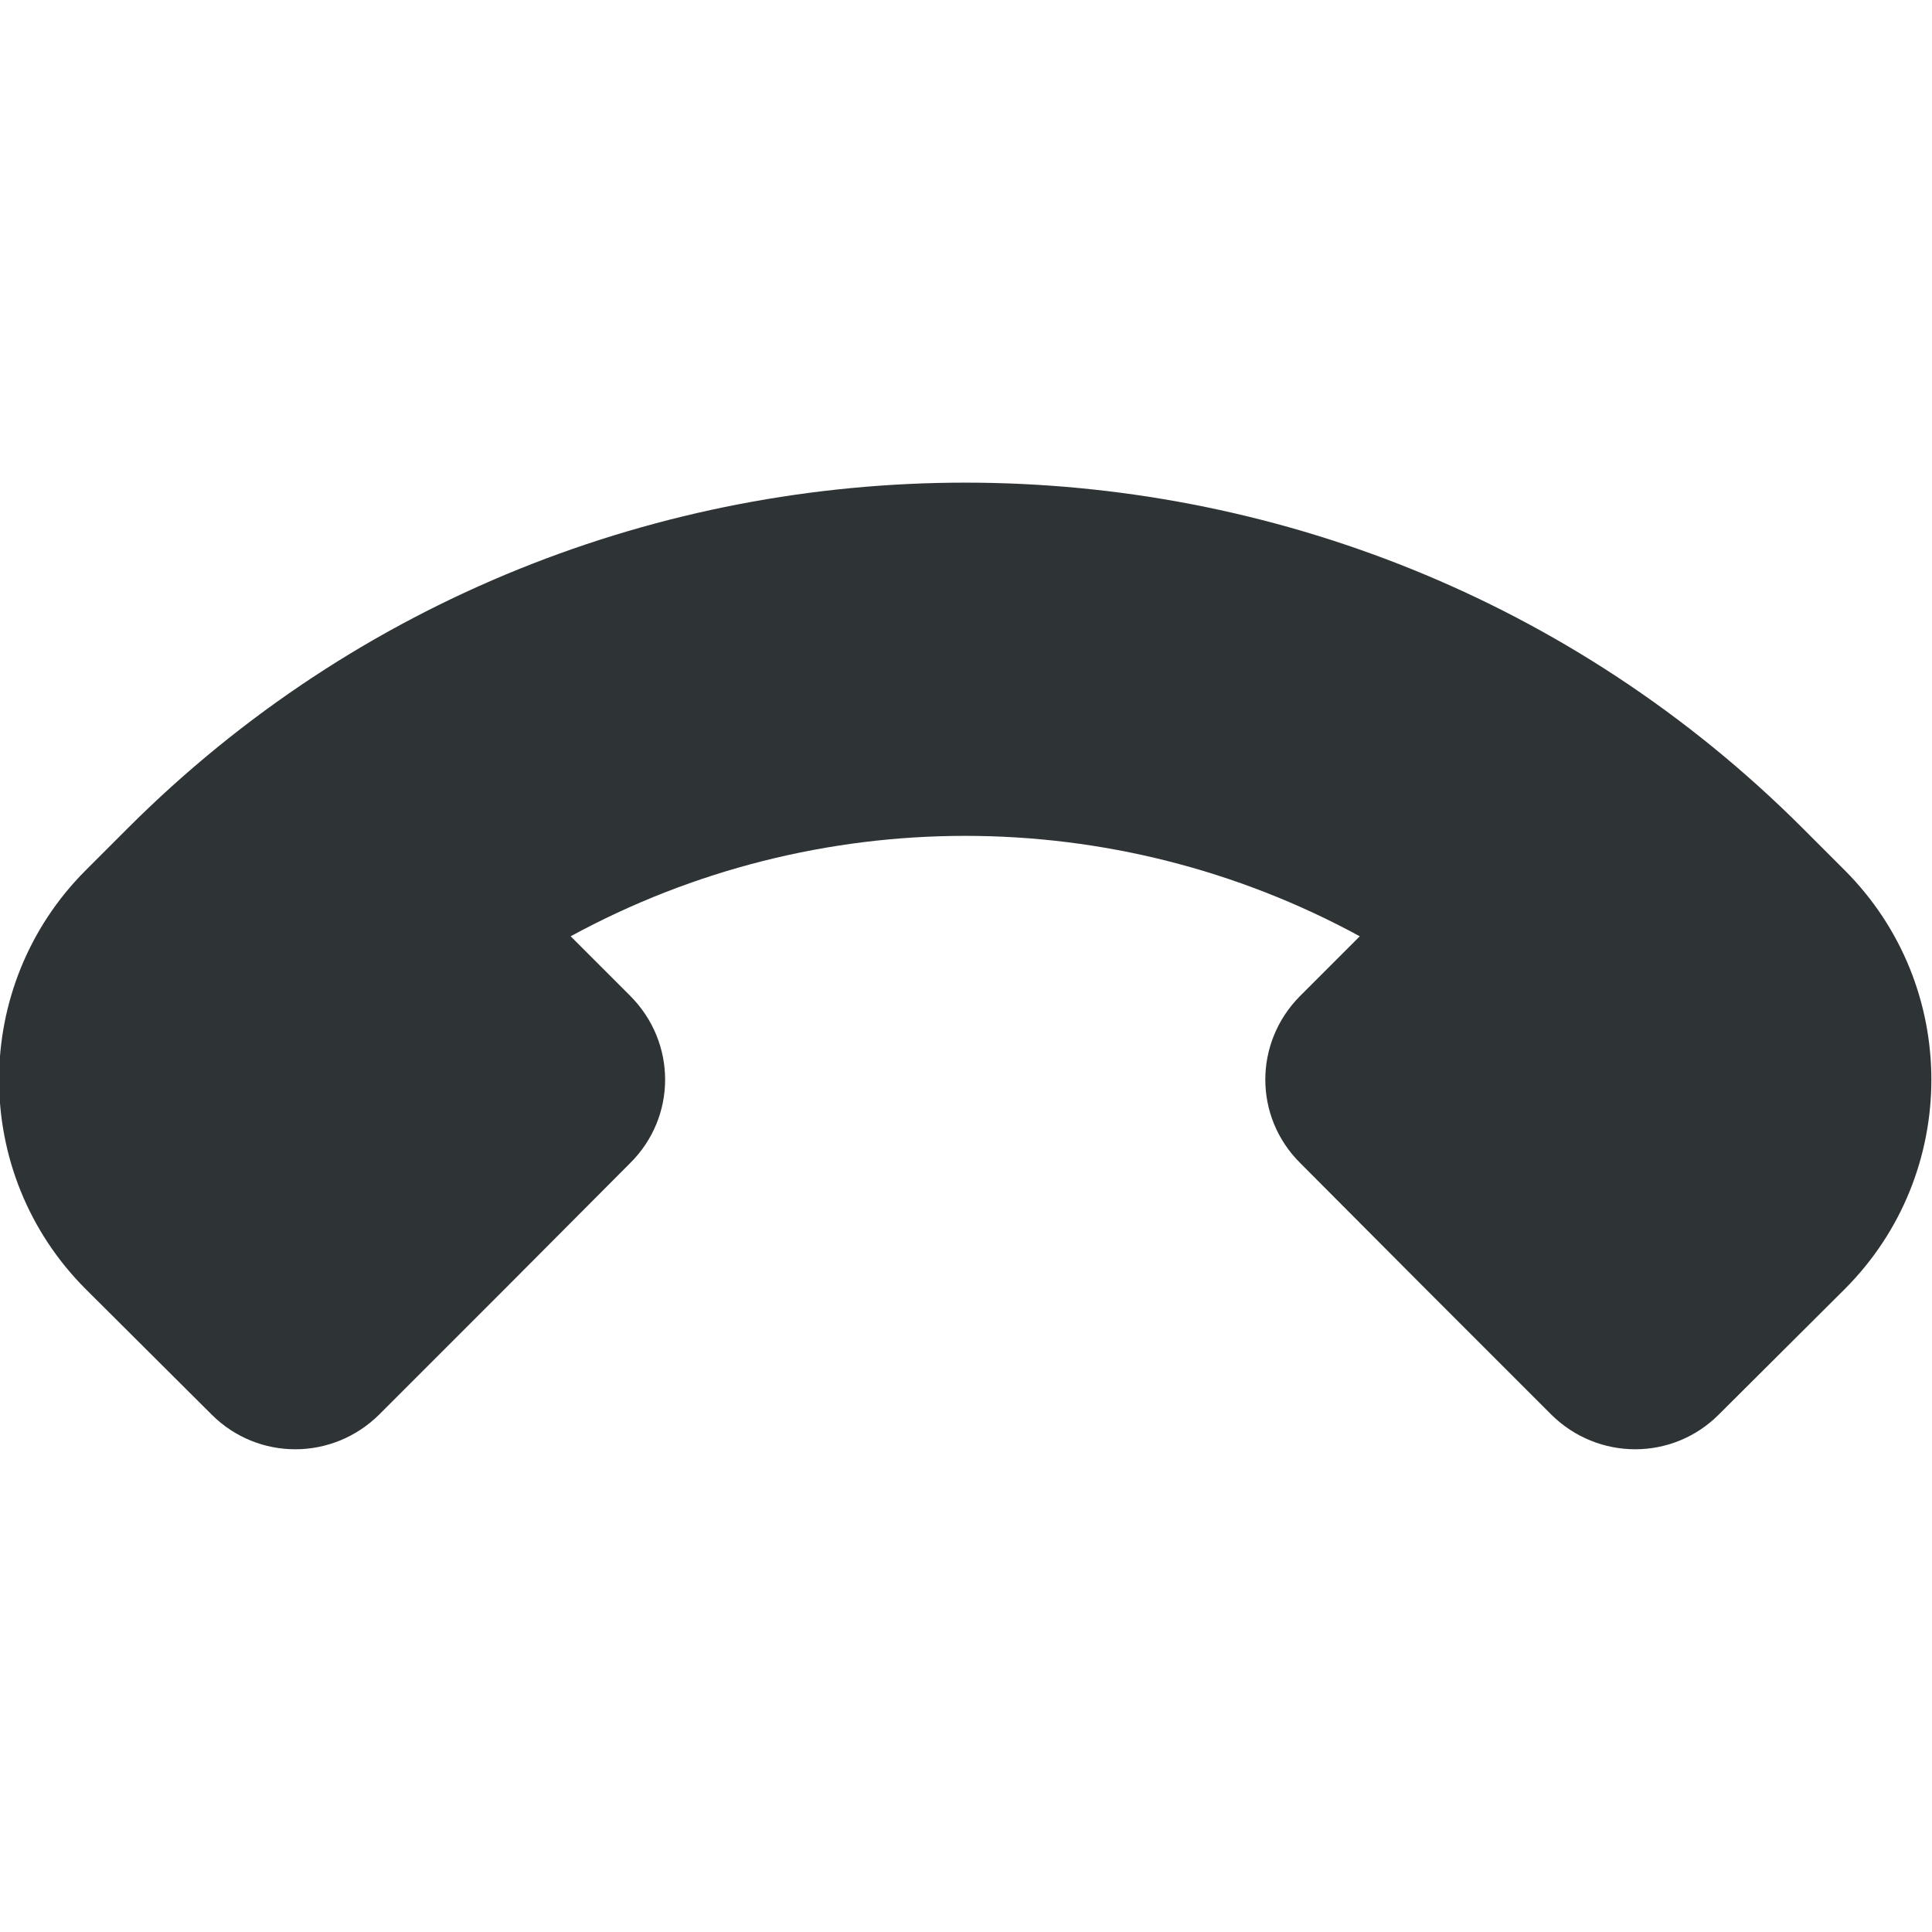 <?xml version="1.0" encoding="UTF-8"?>
<svg width="16px" height="16px" viewBox="0 0 16 16" xmlns="http://www.w3.org/2000/svg">
 <path d="m14.234 11.715c-0.383 0.383-1 0.383-1.387 0l-1.039-1.039-1.039-1.043c-0.387-0.383-0.387-1 0-1.387l0.492-0.492c-2.035-1.109-4.5-1.109-6.535 0l0.492 0.492c0.387 0.387 0.387 1.004 0 1.387l-1.039 1.043-1.039 1.039c-0.387 0.383-1.004 0.383-1.387 0l-1.043-1.039c-0.957-0.957-0.957-2.512 0-3.469l0.348-0.348c3.816-3.816 10.055-3.816 13.871 0l0.348 0.348c0.957 0.957 0.957 2.512 0 3.469z" fill="#2e3436"/>
</svg>
